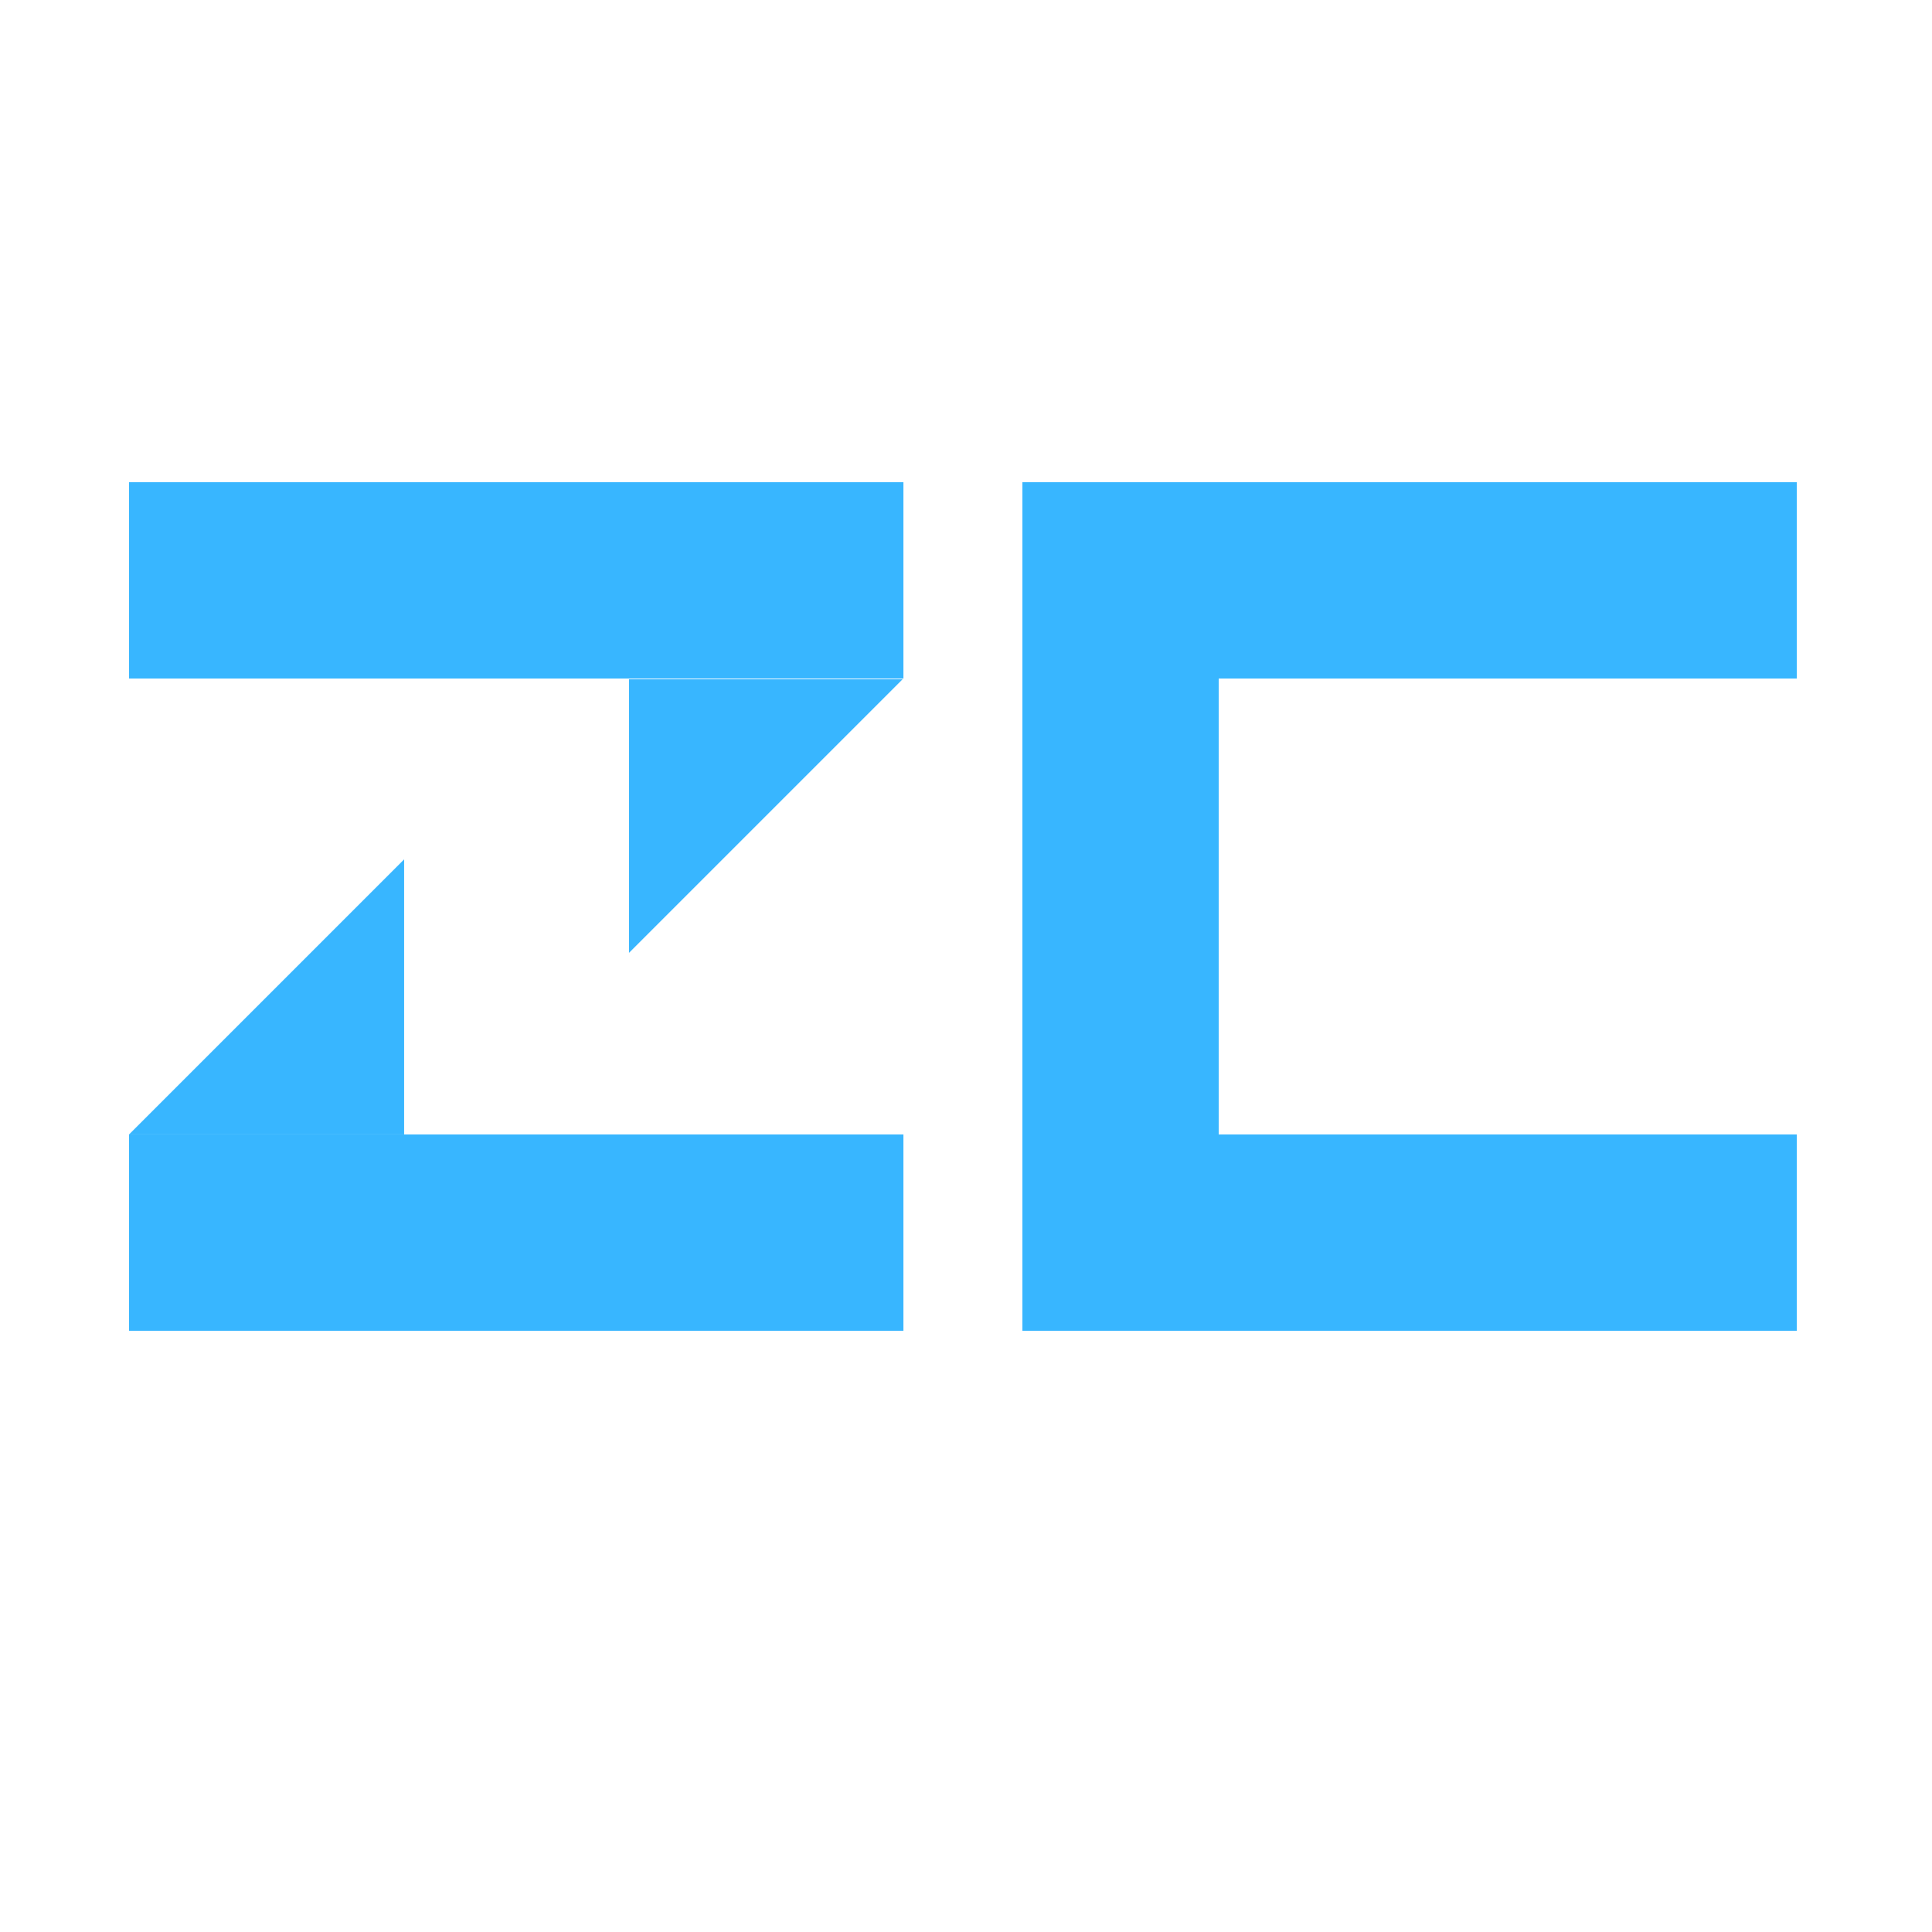 <?xml version="1.0" encoding="UTF-8"?> <svg xmlns="http://www.w3.org/2000/svg" xmlns:xlink="http://www.w3.org/1999/xlink" width="500" zoomAndPan="magnify" viewBox="0 0 375 375" height="500" preserveAspectRatio="xMidYMid meet" version="1.0"><defs><clipPath id="880a8b3275"><path d="M 25.051 93.602 L 175.352 93.602 L 175.352 131.699 L 25.051 131.699 Z M 25.051 93.602 " clip-rule="nonzero"></path></clipPath><clipPath id="17fcb48ae7"><path d="M 25.051 220.199 L 175.352 220.199 L 175.352 258.301 L 25.051 258.301 Z M 25.051 220.199 " clip-rule="nonzero"></path></clipPath><clipPath id="c2bd9ba1ff"><path d="M 198.449 220.199 L 348.75 220.199 L 348.75 258.301 L 198.449 258.301 Z M 198.449 220.199 " clip-rule="nonzero"></path></clipPath><clipPath id="06b4ed484d"><path d="M 198.449 93.602 L 348.75 93.602 L 348.75 131.699 L 198.449 131.699 Z M 198.449 93.602 " clip-rule="nonzero"></path></clipPath><clipPath id="85376baf26"><path d="M 198.445 93.602 L 236.547 93.602 L 236.547 258.301 L 198.445 258.301 Z M 198.445 93.602 " clip-rule="nonzero"></path></clipPath><clipPath id="6cc64c5953"><path d="M 25.051 166.801 L 78.301 166.801 L 78.301 220.051 L 25.051 220.051 Z M 25.051 166.801 " clip-rule="nonzero"></path></clipPath><clipPath id="17a1e4e1d8"><path d="M 122.09 131.84 L 175.34 131.84 L 175.34 185.09 L 122.09 185.09 Z M 122.09 131.84 " clip-rule="nonzero"></path></clipPath></defs><g clip-path="url(#880a8b3275)"><path fill="#38b6ff" d="M 25.051 93.602 L 175.367 93.602 L 175.367 131.699 L 25.051 131.699 Z M 25.051 93.602 " fill-opacity="1" fill-rule="nonzero"></path></g><g clip-path="url(#17fcb48ae7)"><path fill="#38b6ff" d="M 25.051 220.199 L 175.367 220.199 L 175.367 258.301 L 25.051 258.301 Z M 25.051 220.199 " fill-opacity="1" fill-rule="nonzero"></path></g><g clip-path="url(#c2bd9ba1ff)"><path fill="#38b6ff" d="M 198.449 220.199 L 348.766 220.199 L 348.766 258.301 L 198.449 258.301 Z M 198.449 220.199 " fill-opacity="1" fill-rule="nonzero"></path></g><g clip-path="url(#06b4ed484d)"><path fill="#38b6ff" d="M 198.449 93.602 L 348.766 93.602 L 348.766 131.699 L 198.449 131.699 Z M 198.449 93.602 " fill-opacity="1" fill-rule="nonzero"></path></g><g clip-path="url(#85376baf26)"><path fill="#38b6ff" d="M 236.547 93.602 L 236.547 258.355 L 198.445 258.355 L 198.445 93.602 Z M 236.547 93.602 " fill-opacity="1" fill-rule="nonzero"></path></g><g clip-path="url(#6cc64c5953)"><path fill="#38b6ff" d="M 78.441 166.801 L 78.441 220.191 L 25.051 220.191 Z M 78.441 166.801 " fill-opacity="1" fill-rule="nonzero"></path></g><g clip-path="url(#17a1e4e1d8)"><path fill="#38b6ff" d="M 121.949 185.09 L 121.949 131.699 L 175.34 131.699 Z M 121.949 185.09 " fill-opacity="1" fill-rule="nonzero"></path></g></svg> 